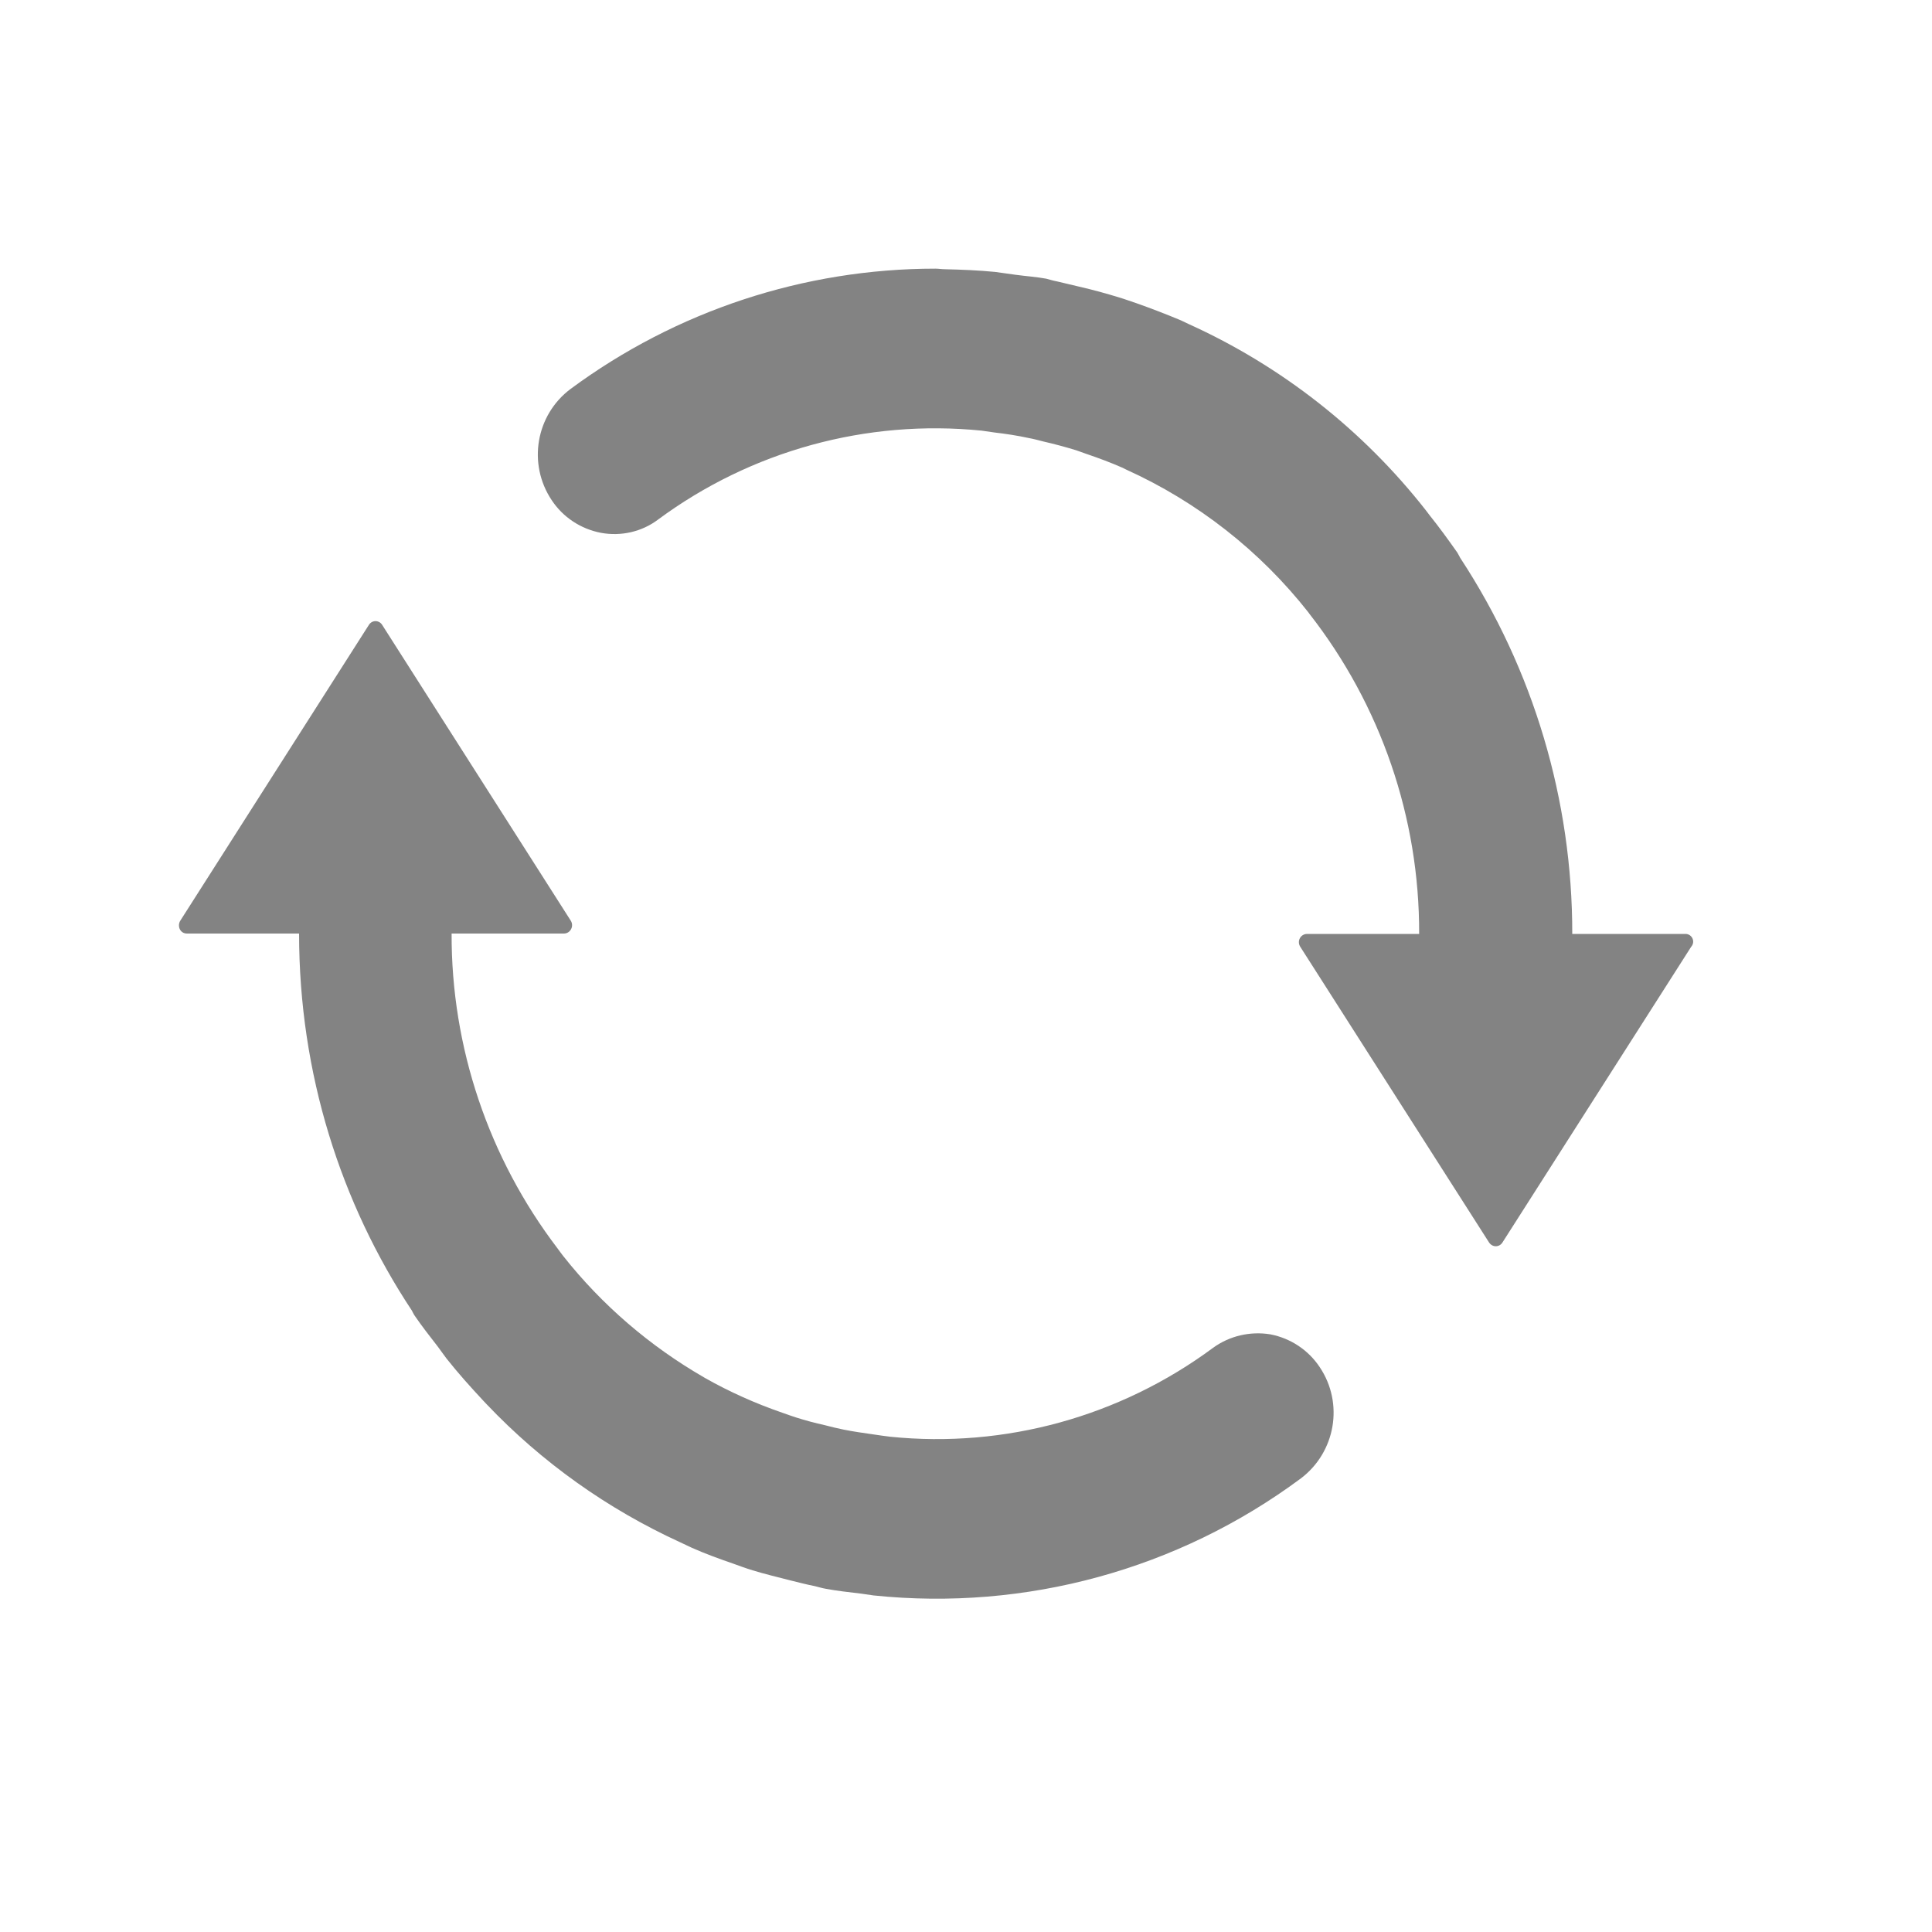 <svg width="20" height="20" viewBox="0 0 20 20" fill="none" xmlns="http://www.w3.org/2000/svg">
<path d="M12.557 13.953C11.595 14.665 10.404 14.994 9.216 14.873C9.161 14.867 9.106 14.858 9.049 14.85C8.944 14.835 8.836 14.82 8.732 14.799C8.668 14.786 8.606 14.771 8.541 14.754C8.439 14.731 8.339 14.705 8.239 14.673C8.192 14.658 8.145 14.641 8.097 14.624C7.822 14.529 7.555 14.41 7.302 14.267L7.285 14.257C6.726 13.934 6.231 13.509 5.831 13.003C5.812 12.979 5.791 12.95 5.772 12.924C5.058 11.987 4.671 10.841 4.675 9.664H5.837C5.869 9.664 5.897 9.647 5.912 9.618C5.927 9.59 5.925 9.556 5.908 9.53L3.957 6.47C3.942 6.445 3.916 6.43 3.887 6.43C3.859 6.43 3.833 6.445 3.818 6.47L1.867 9.53C1.85 9.556 1.848 9.59 1.861 9.618C1.876 9.649 1.904 9.664 1.936 9.664H3.096C3.096 11.114 3.529 12.457 4.263 13.566C4.273 13.583 4.278 13.598 4.288 13.613C4.365 13.726 4.448 13.832 4.532 13.94C4.562 13.98 4.59 14.021 4.622 14.063C4.743 14.216 4.87 14.357 5.002 14.499L5.038 14.537C5.608 15.137 6.288 15.621 7.042 15.966L7.163 16.023C7.3 16.084 7.446 16.137 7.588 16.186C7.655 16.21 7.722 16.235 7.791 16.256C7.918 16.295 8.046 16.325 8.177 16.359C8.264 16.38 8.349 16.403 8.437 16.42C8.473 16.429 8.505 16.439 8.543 16.446C8.666 16.469 8.787 16.482 8.912 16.497L9.044 16.516C10.617 16.679 12.196 16.248 13.467 15.304C13.826 15.032 13.913 14.527 13.662 14.153C13.545 13.976 13.36 13.853 13.15 13.813C12.942 13.779 12.727 13.829 12.557 13.953ZM16.276 9.668C16.278 8.285 15.875 6.931 15.116 5.775C15.105 5.756 15.097 5.737 15.086 5.72C14.993 5.588 14.899 5.458 14.797 5.331L14.763 5.286C14.111 4.453 13.267 3.79 12.304 3.354C12.277 3.342 12.251 3.329 12.224 3.316C12.071 3.252 11.918 3.193 11.762 3.138C11.703 3.119 11.646 3.097 11.588 3.08C11.452 3.038 11.314 3 11.174 2.968C11.097 2.951 11.019 2.93 10.942 2.913C10.904 2.906 10.868 2.895 10.831 2.885C10.727 2.866 10.621 2.859 10.517 2.845C10.447 2.836 10.373 2.825 10.302 2.815C10.128 2.798 9.954 2.791 9.78 2.787C9.748 2.787 9.716 2.781 9.684 2.781C8.324 2.781 7 3.218 5.907 4.026C5.546 4.296 5.461 4.802 5.71 5.176C5.827 5.354 6.012 5.476 6.222 5.516C6.43 5.554 6.645 5.505 6.813 5.378C7.776 4.666 8.97 4.338 10.162 4.458L10.294 4.477C10.415 4.491 10.532 4.509 10.647 4.534C10.698 4.543 10.749 4.557 10.8 4.57C10.914 4.596 11.029 4.627 11.14 4.661L11.244 4.698C11.373 4.742 11.495 4.787 11.62 4.842L11.658 4.861C12.396 5.195 13.044 5.703 13.545 6.34L13.554 6.353C14.294 7.299 14.695 8.466 14.691 9.668H13.531C13.499 9.668 13.471 9.685 13.456 9.713C13.441 9.741 13.443 9.775 13.461 9.802L15.414 12.861C15.43 12.886 15.456 12.901 15.484 12.901C15.513 12.901 15.539 12.886 15.554 12.861L17.505 9.804C17.507 9.802 17.509 9.798 17.511 9.796C17.552 9.743 17.513 9.666 17.445 9.668H16.276Z" fill="#838383"/>
</svg>

